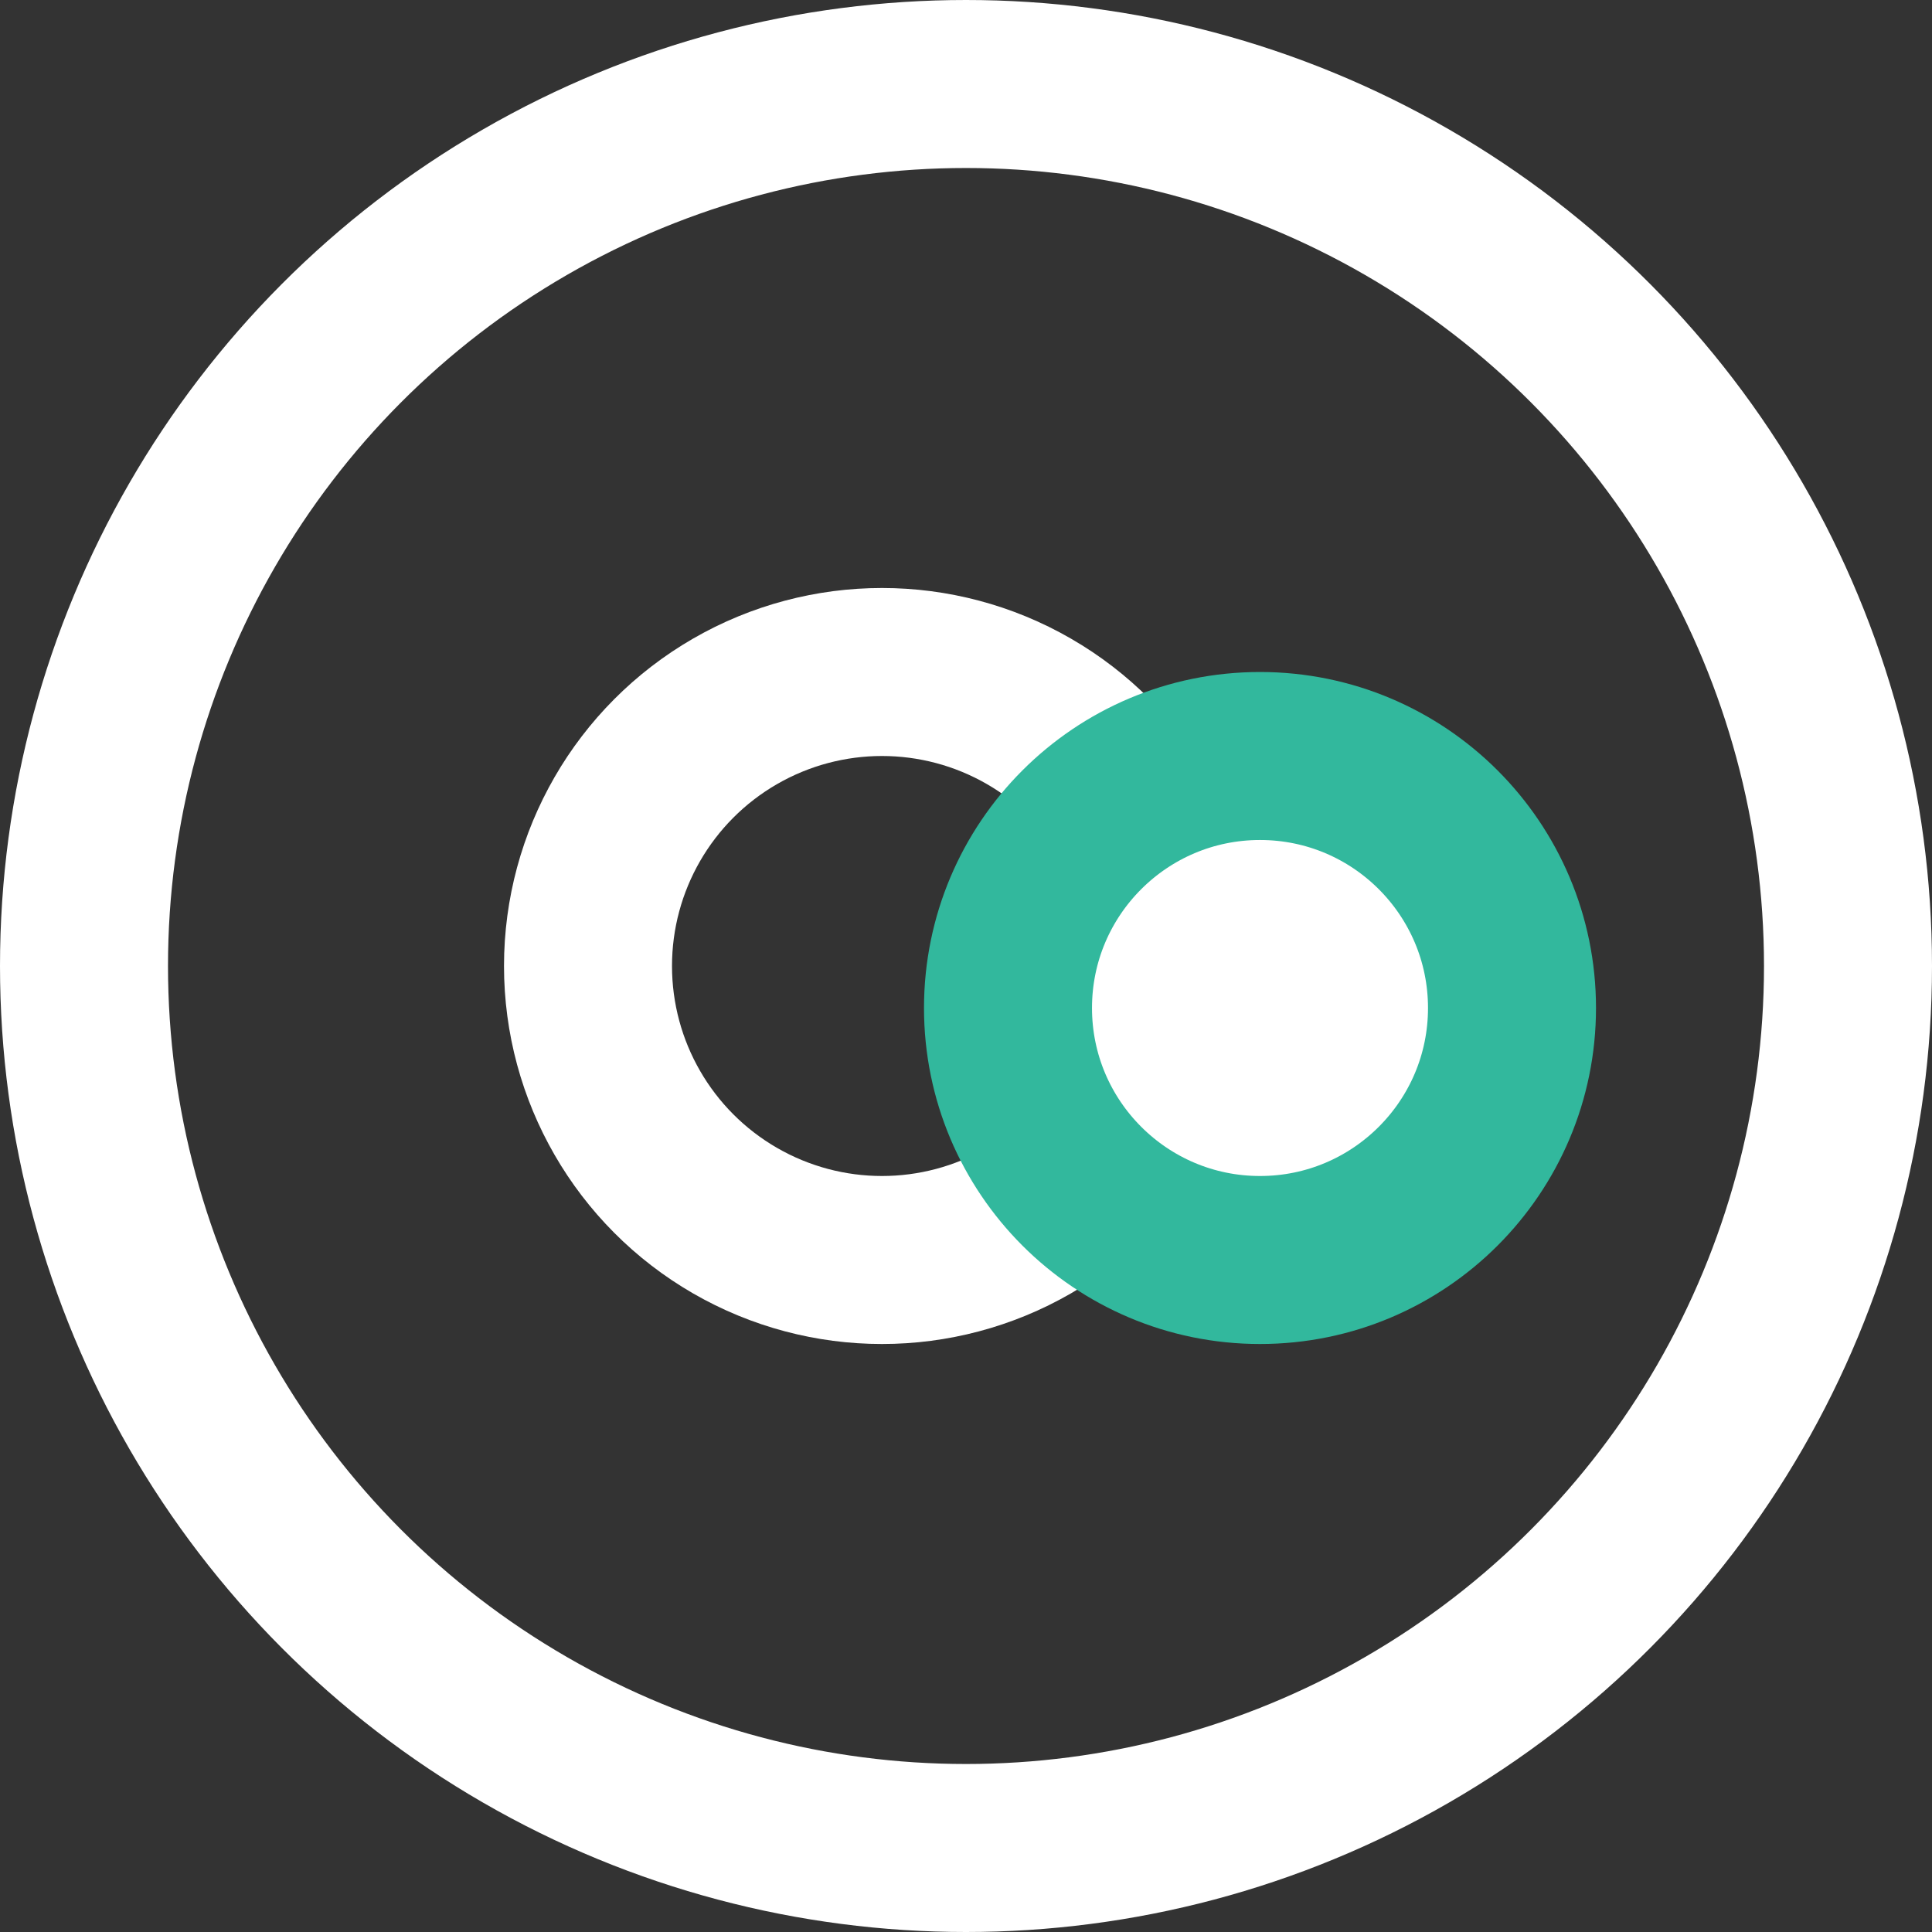 <svg width="23" height="23" viewBox="0 0 23 23" fill="none" xmlns="http://www.w3.org/2000/svg">
<rect x="0" y="0" width="23" height="23" fill="#333333" stroke="none"/>
<circle cx="11.5" cy="11.5" r="10.5" stroke="white" stroke-width="2"/>
<circle cx="10.5" cy="11.5" r="3.5" stroke="white" stroke-width="2"/>
<circle cx="15" cy="12" r="3" fill="white" stroke="#32B89D" stroke-width="2"/>
</svg>
